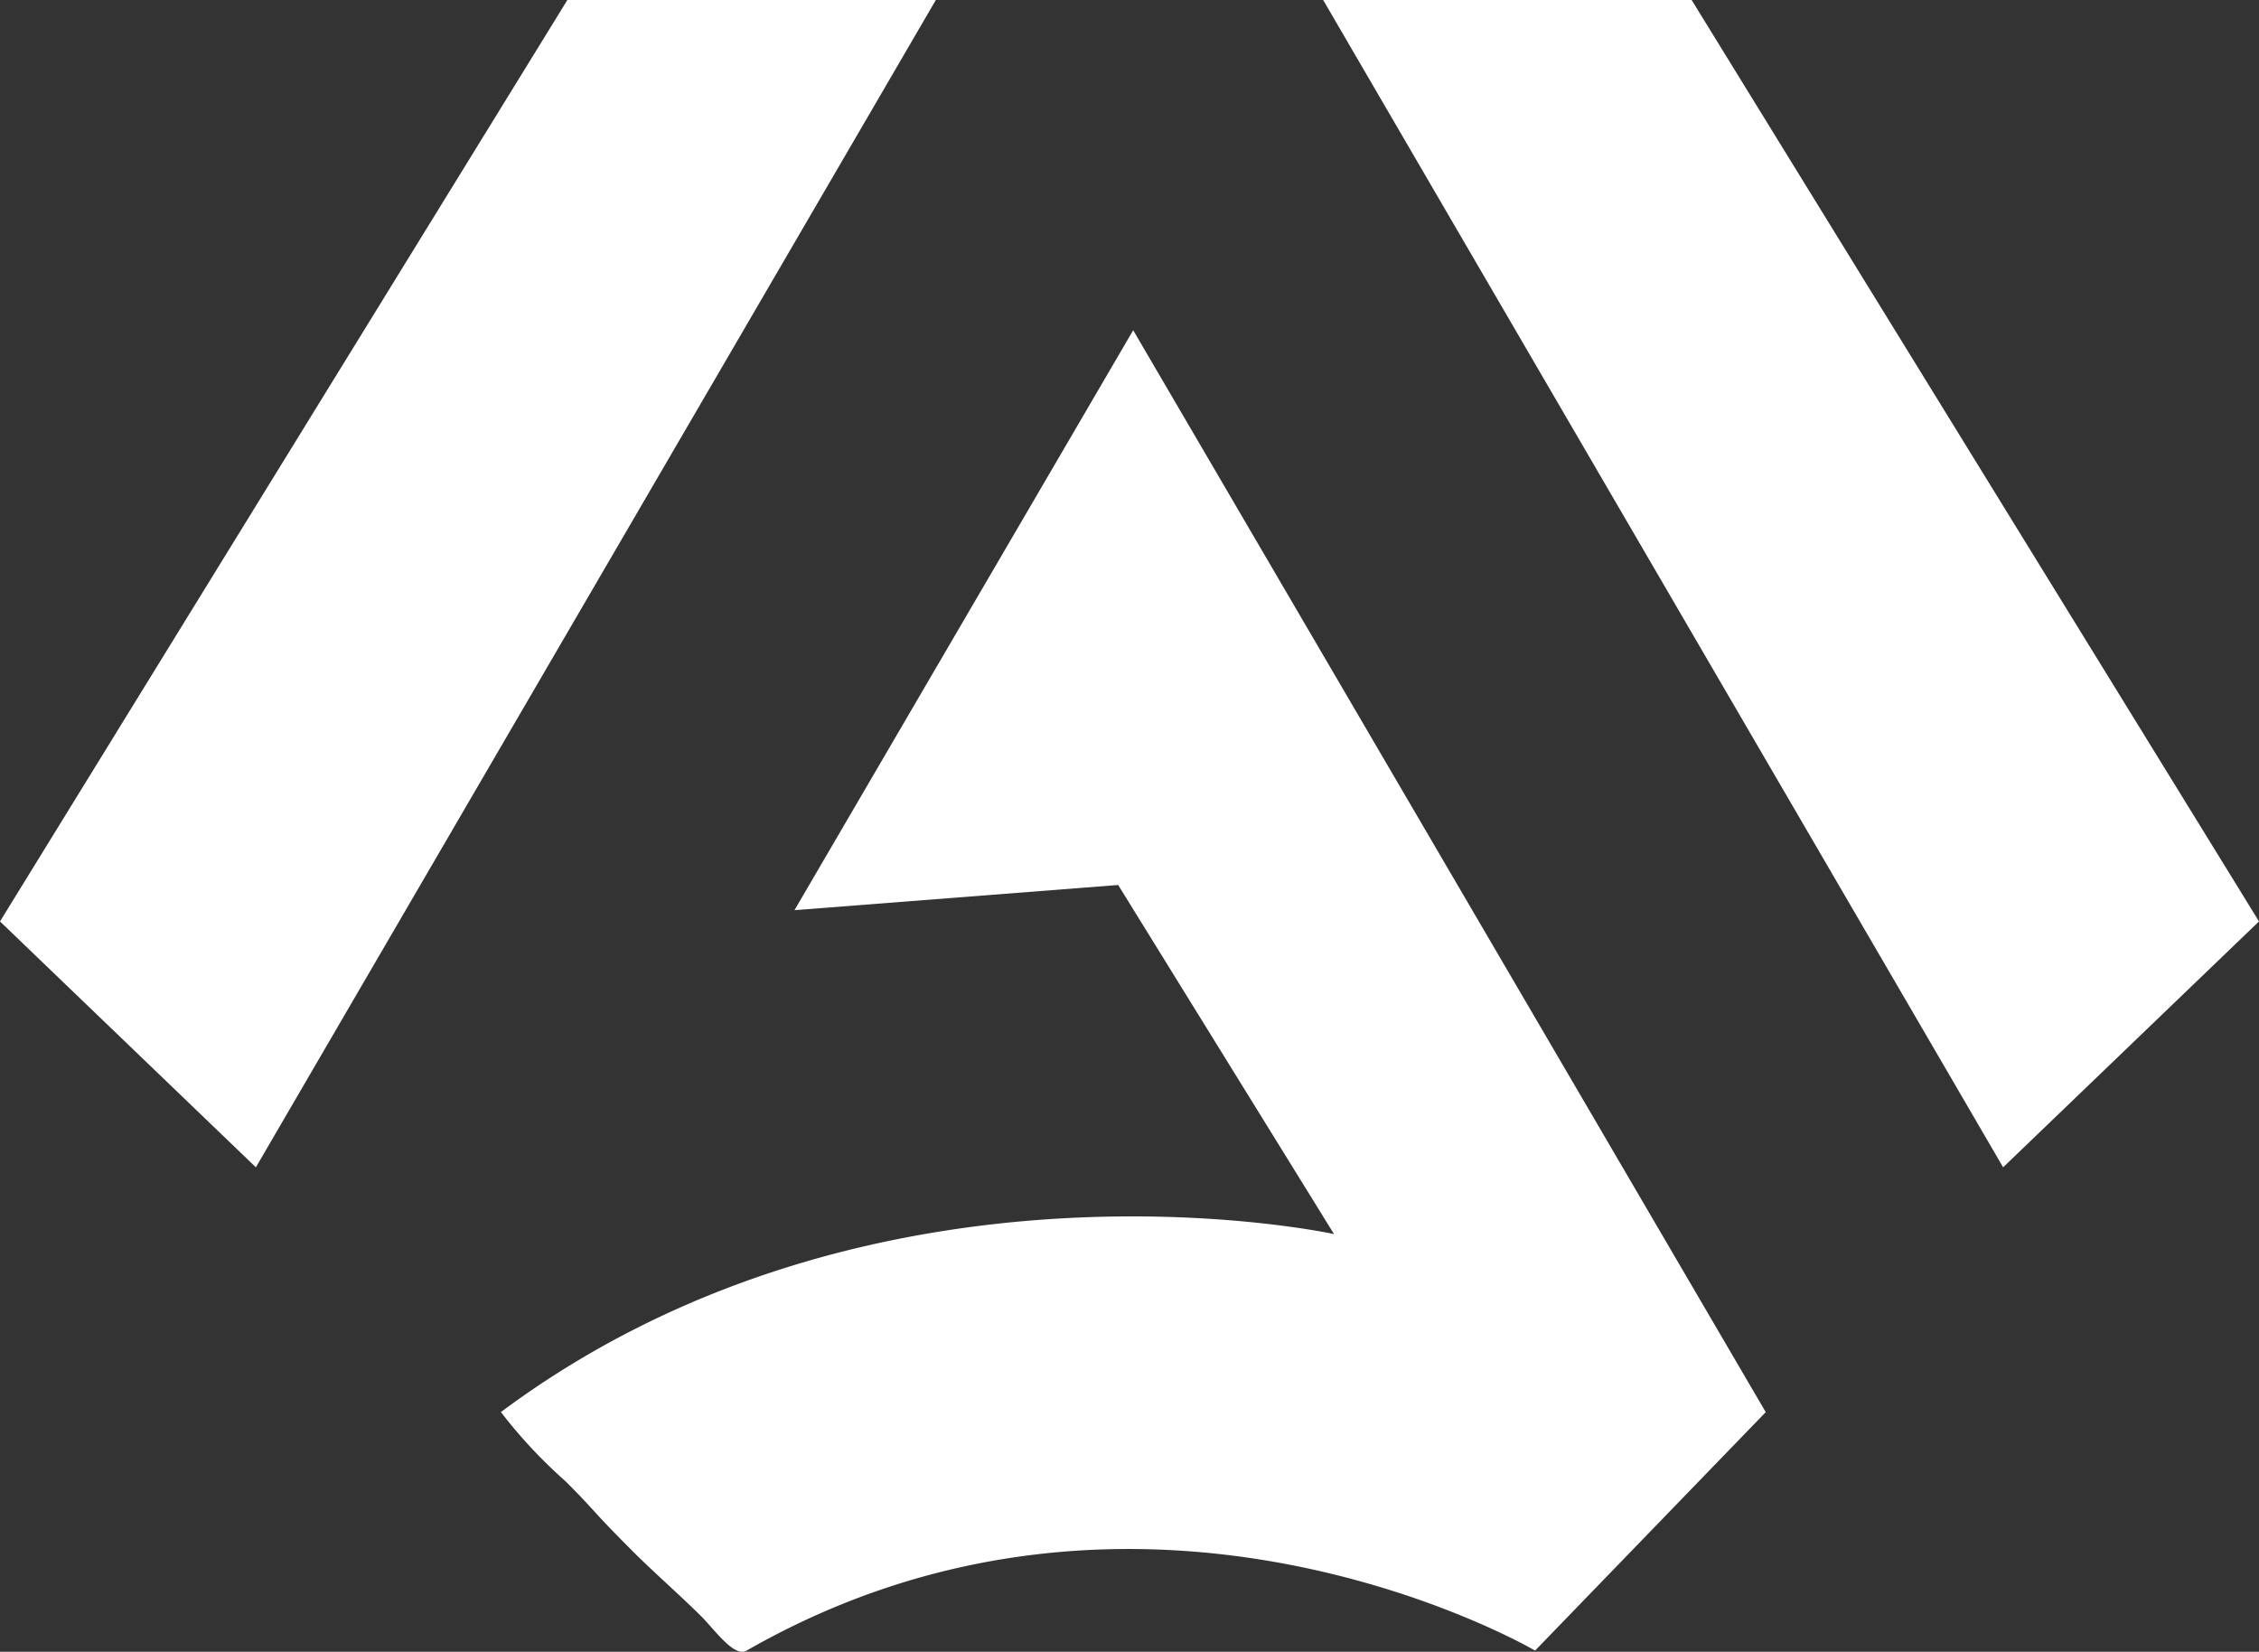 <svg xmlns="http://www.w3.org/2000/svg" width="55.355" height="40.469" viewBox="0 0 55.355 40.469">
  <rect x="0" y="0" width="55.355" height="40.469" fill="#333333" stroke="none"/>
  <g id="Raggruppa_16602" data-name="Raggruppa 16602" transform="translate(0 0)">
    <path id="Tracciato_17340" data-name="Tracciato 17340" d="M-16166.367,7578.633h9.029l-16.662,28.6-6.27-6.024Z" transform="translate(16180.27 -7578.633)" fill="#fff"/>
    <path id="Tracciato_17341" data-name="Tracciato 17341" d="M-16132.961,7636.335c9.162-6.827,20.418-4.363,20.418-4.363l-5.289-8.553-7.932.617,8.3-14.209,15.5,26.508-5.652,5.842s-9.541-5.6-19.32,0c-.3.175-.764-.486-1.1-.827-.5-.5-1.191-1.105-1.7-1.615-1.064-1.066-.889-.959-1.643-1.711a12.042,12.042,0,0,1-1.576-1.688" transform="translate(16145.232 -7601.736)" fill="#fff"/>
    <path id="Tracciato_17342" data-name="Tracciato 17342" d="M-16171.24,7578.633h-9.029l16.662,28.6,6.27-6.024Z" transform="translate(16212.692 -7578.633)" fill="#fff"/>
  </g>
</svg>
